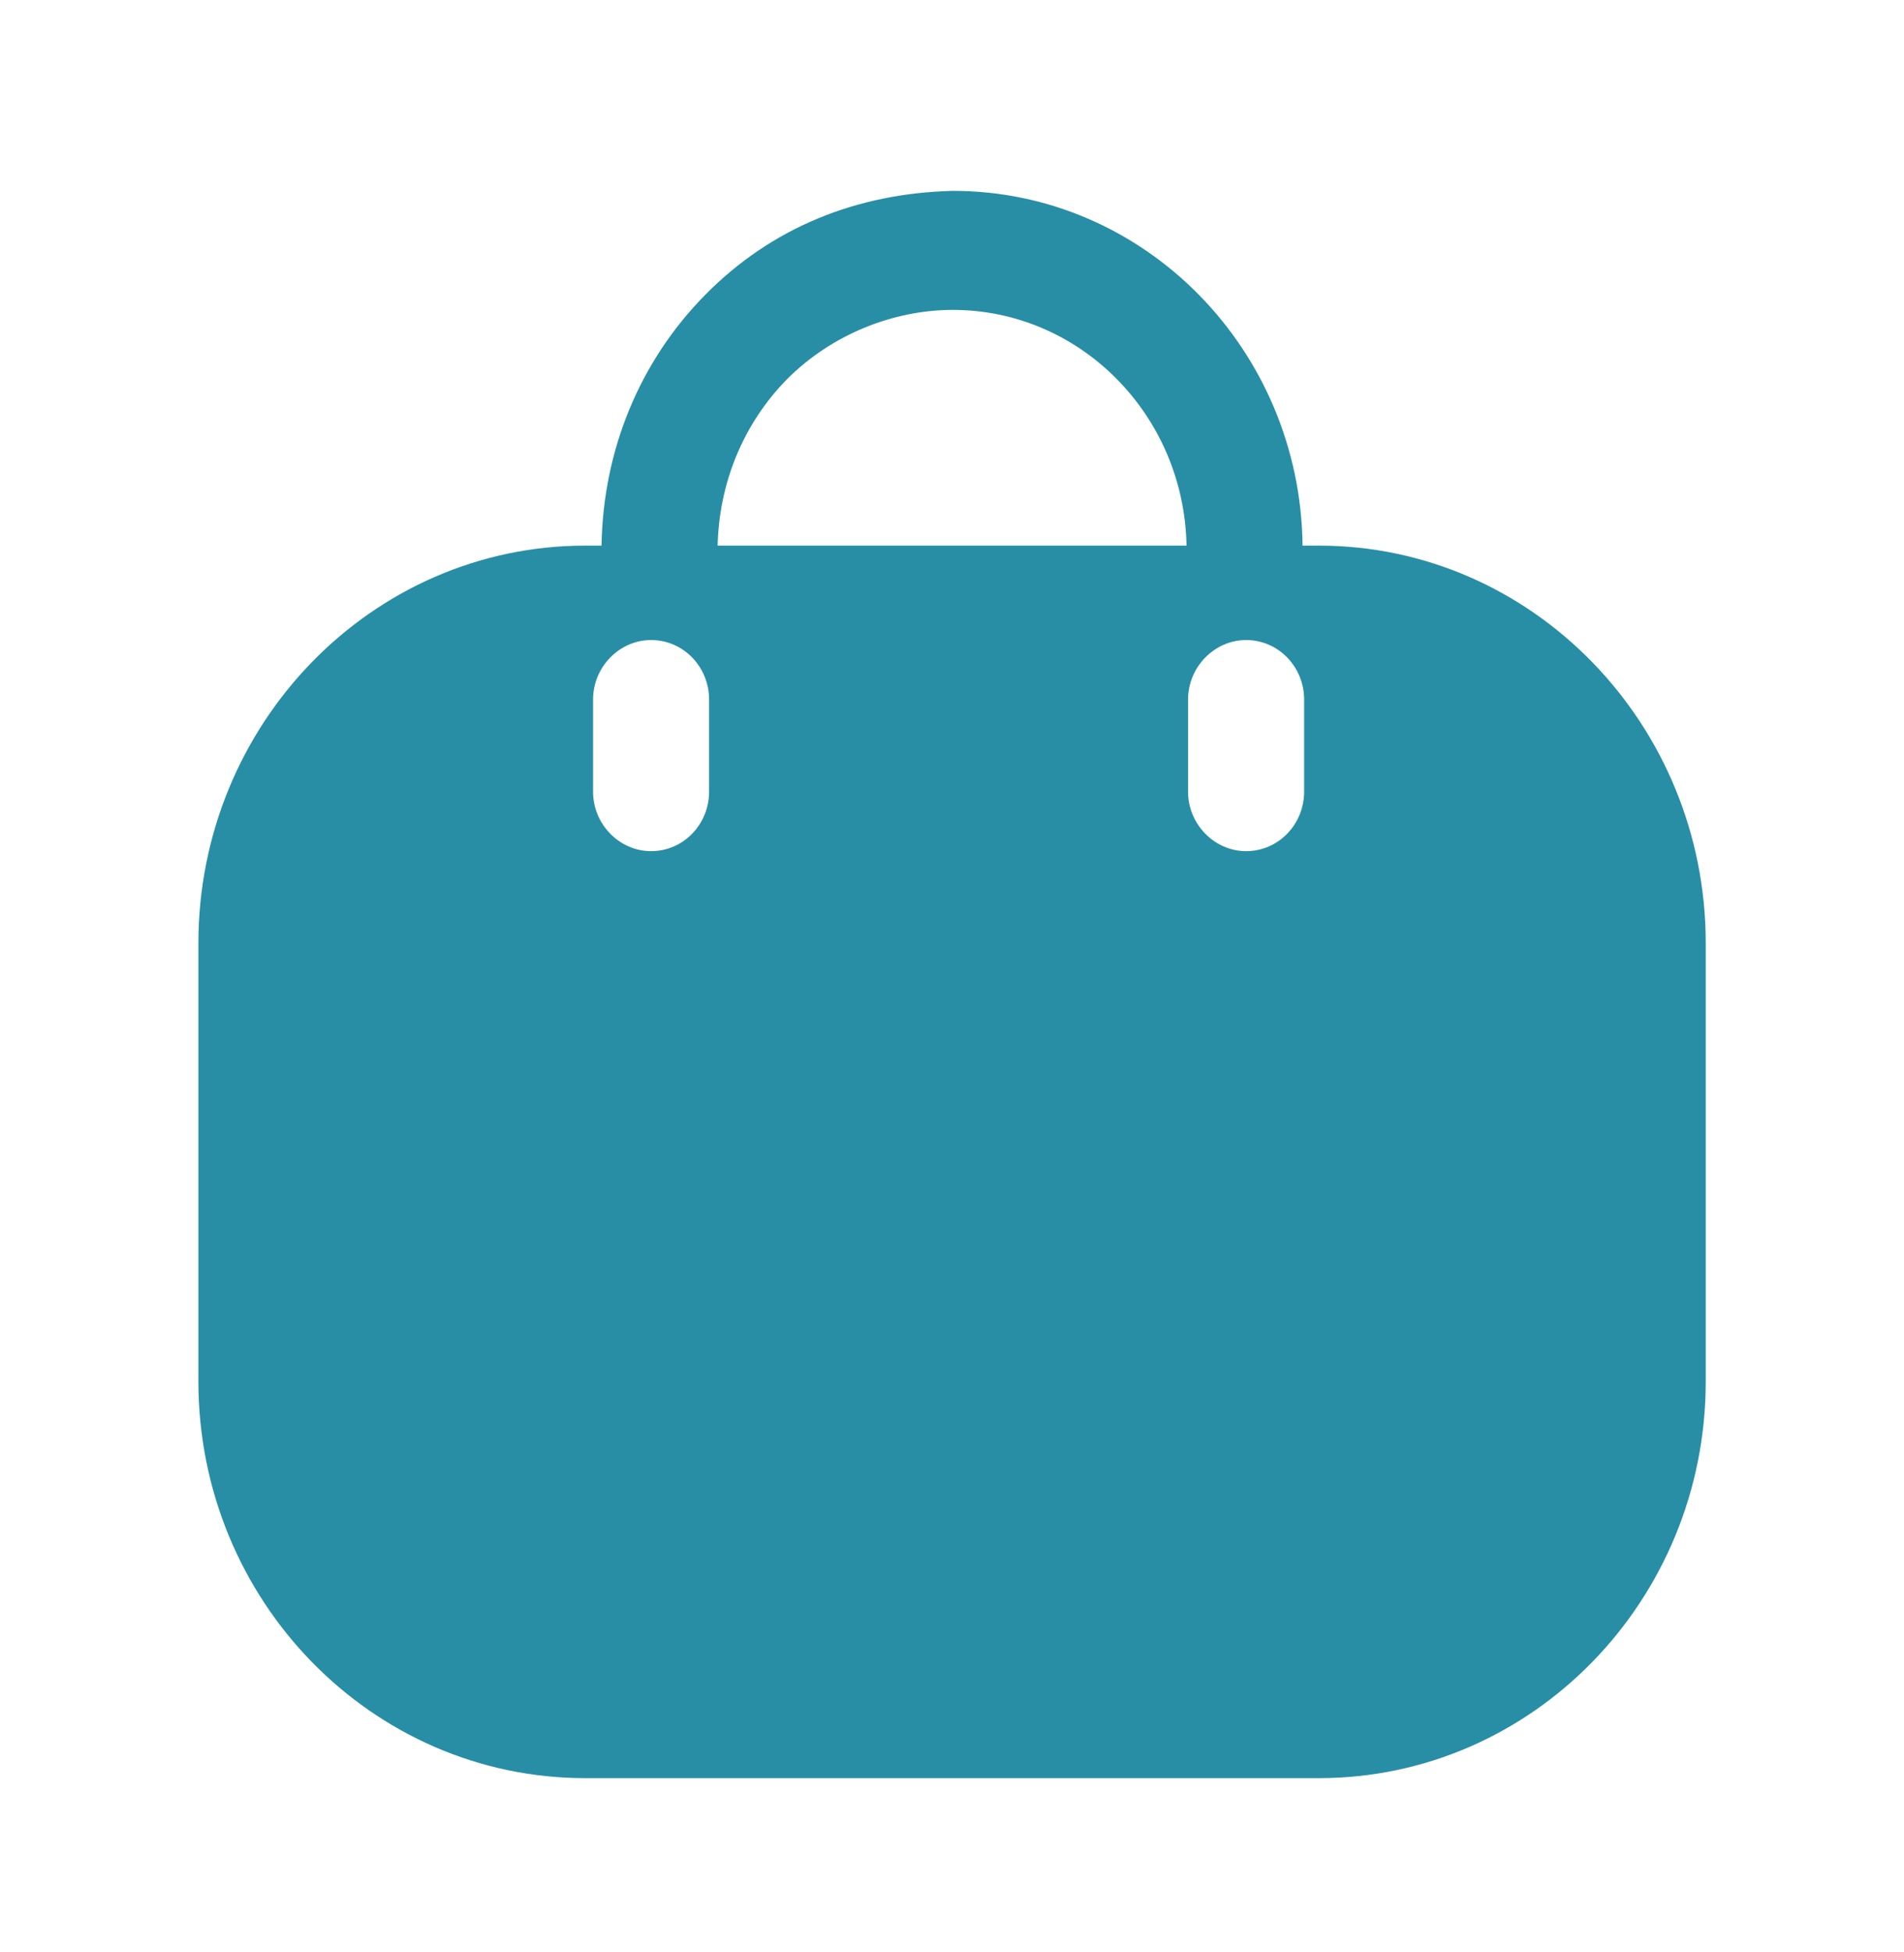 <svg width="40" height="41" viewBox="0 0 40 41" fill="none" xmlns="http://www.w3.org/2000/svg">
<path fill-rule="evenodd" clip-rule="evenodd" d="M27.365 11.458H27.707C32.193 11.458 35.835 15.208 35.835 19.808V29.008C35.835 33.608 32.193 37.341 27.707 37.341H12.296C7.809 37.341 4.168 33.608 4.168 29.008V19.808C4.168 15.208 7.809 11.458 12.296 11.458H12.637C12.67 9.458 13.434 7.591 14.816 6.191C16.214 4.774 18.002 4.058 20.018 4.008C24.049 4.008 27.317 7.341 27.365 11.458ZM16.523 7.974C15.612 8.908 15.108 10.141 15.076 11.458H24.927C24.878 8.724 22.7 6.508 20.018 6.508C18.766 6.508 17.465 7.024 16.523 7.974ZM26.179 17.874C26.861 17.874 27.398 17.308 27.398 16.624V14.691C27.398 14.008 26.861 13.441 26.179 13.441C25.512 13.441 24.959 14.008 24.959 14.691V16.624C24.959 17.308 25.512 17.874 26.179 17.874ZM14.897 16.624C14.897 17.308 14.361 17.874 13.678 17.874C13.011 17.874 12.459 17.308 12.459 16.624V14.691C12.459 14.008 13.011 13.441 13.678 13.441C14.361 13.441 14.897 14.008 14.897 14.691V16.624Z" fill="#288EA5"/>
</svg>
